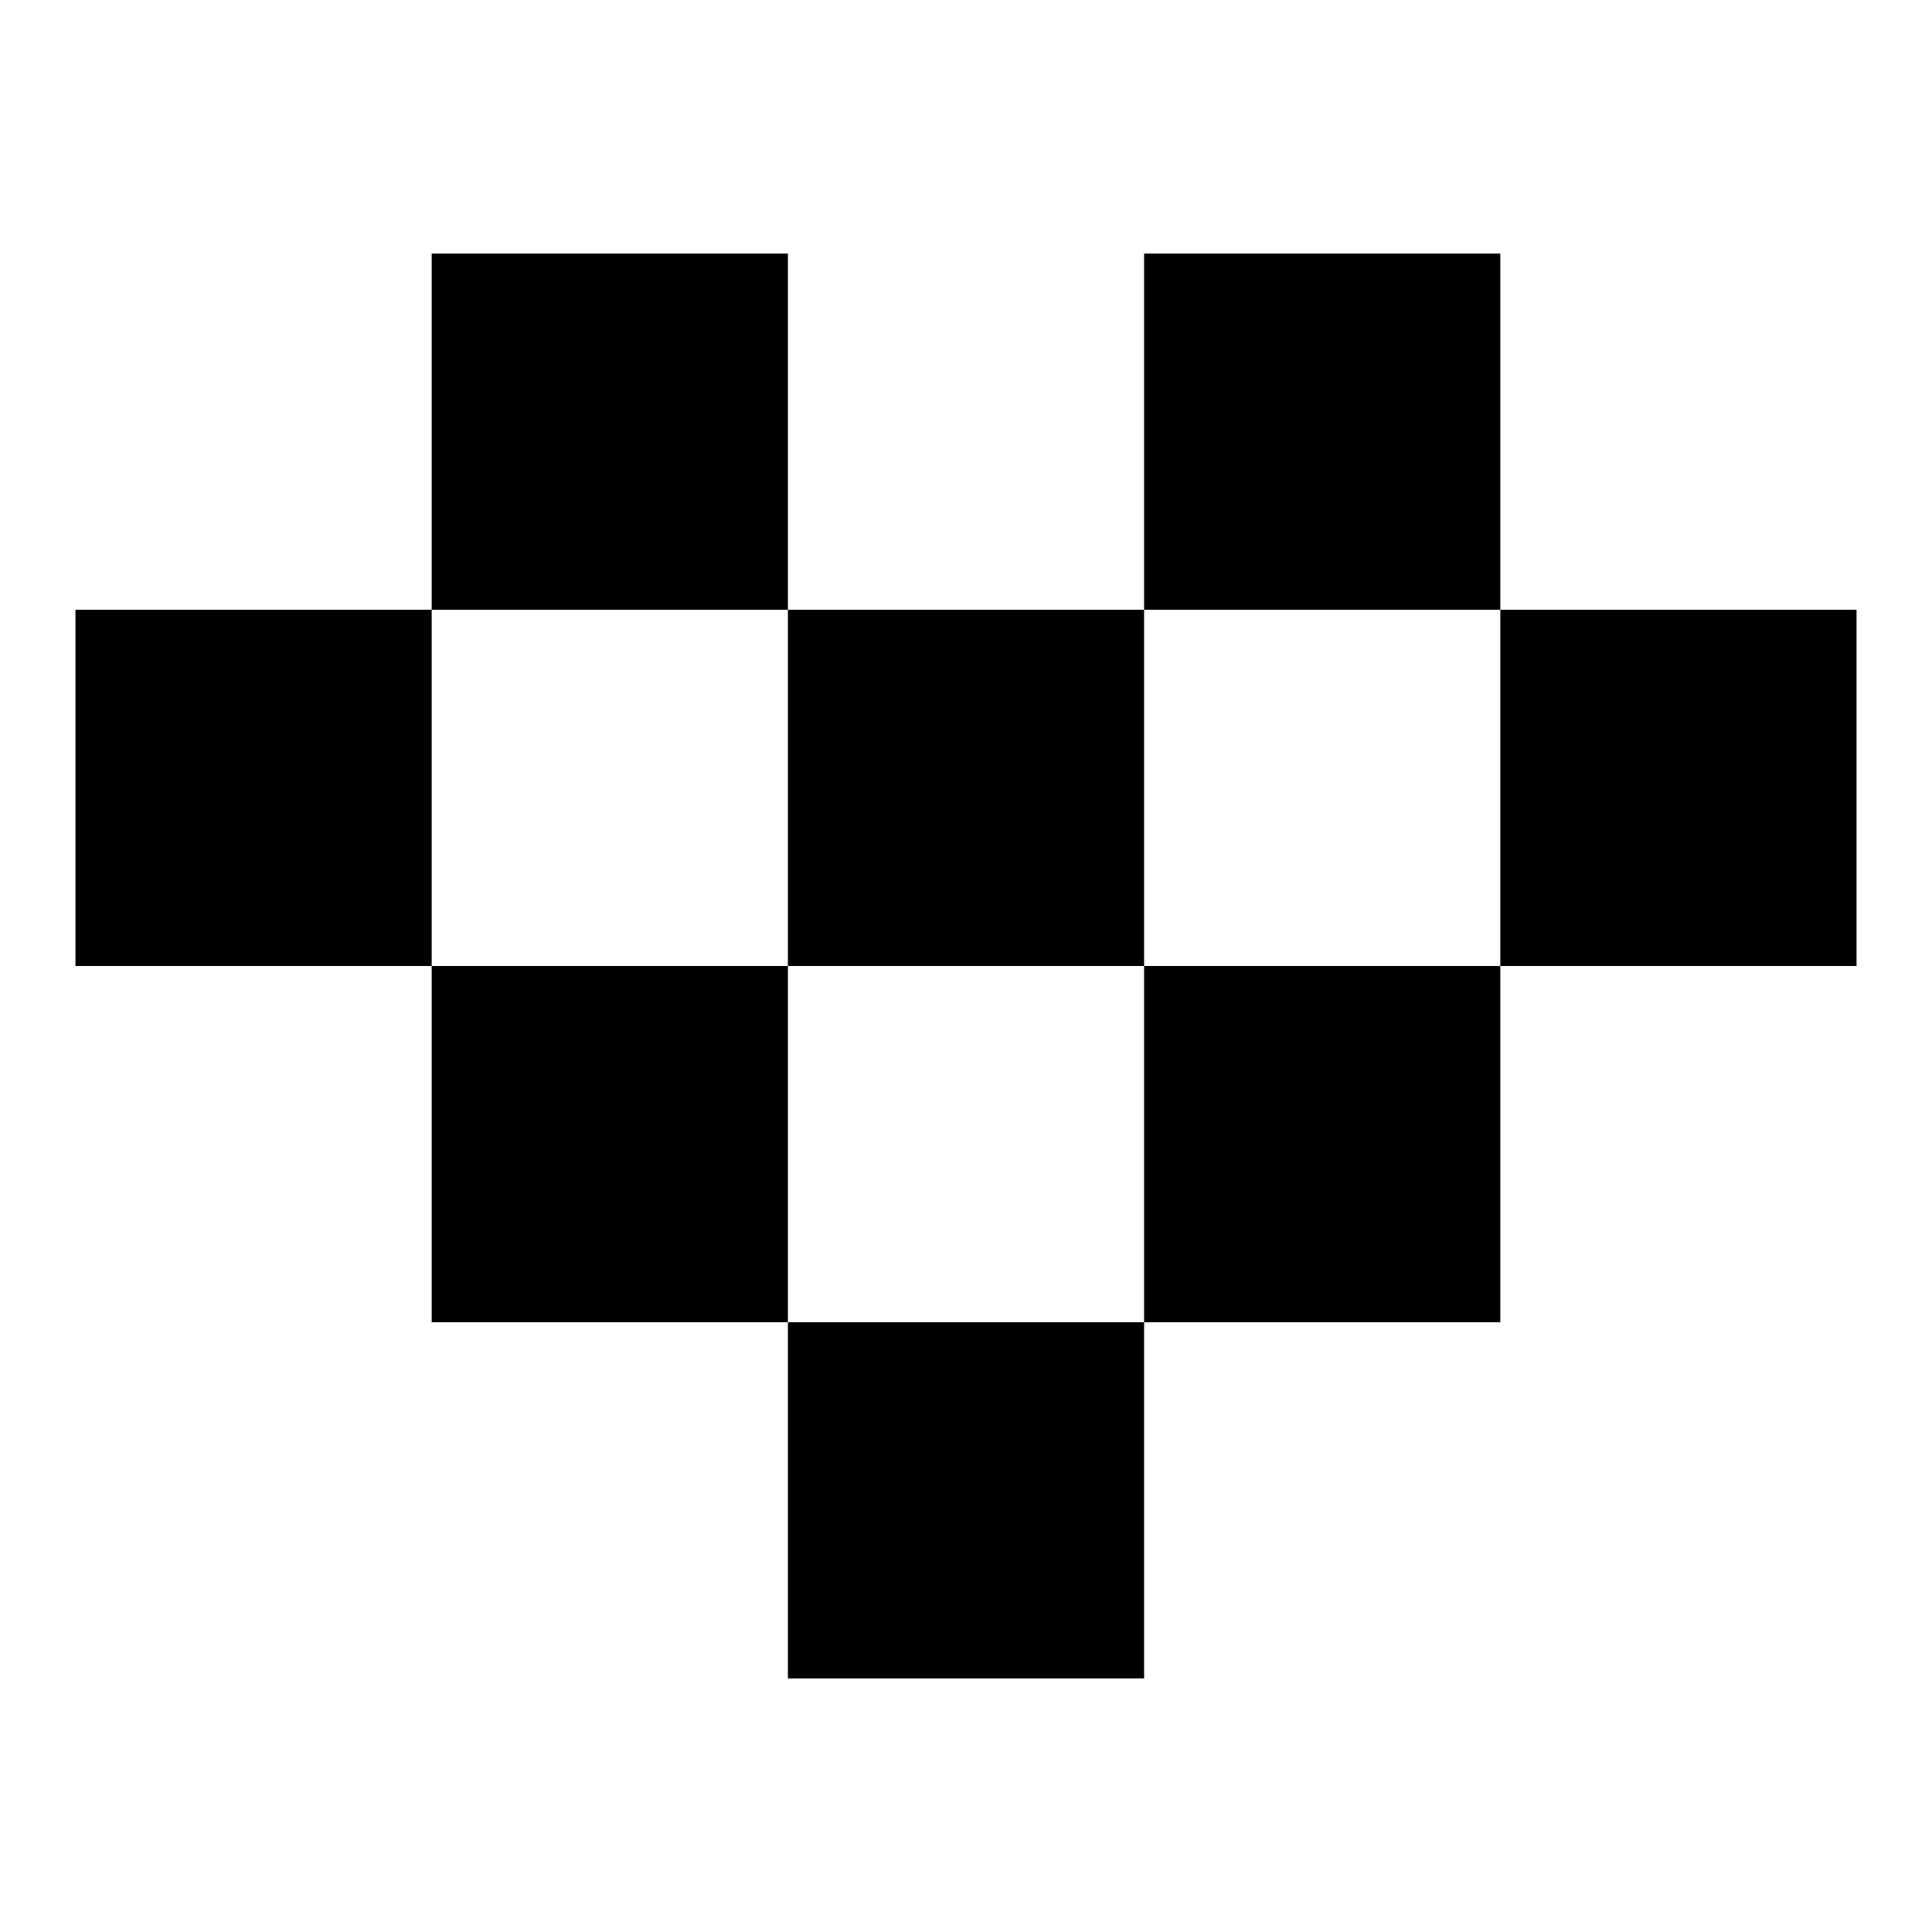 <?xml version="1.0" encoding="utf-8"?>
<!-- Svg Vector Icons : http://www.onlinewebfonts.com/icon -->
<!DOCTYPE svg PUBLIC "-//W3C//DTD SVG 1.1//EN" "http://www.w3.org/Graphics/SVG/1.1/DTD/svg11.dtd">
<svg version="1.1" xmlns="http://www.w3.org/2000/svg" xmlns:xlink="http://www.w3.org/1999/xlink" x="0px" y="0px" viewBox="0 0 256 256" enable-background="new 0 0 256 256" xml:space="preserve">
<g><g><path fill="#000000" d="M104.4,128V80.8h47.2V128H104.4z"/><path fill="#000000" d="M57.2,175.2V128h47.2v47.2H57.2L57.2,175.2z"/><path fill="#000000" d="M57.2,80.8V33.6h47.2v47.2H57.2L57.2,80.8z"/><path fill="#000000" d="M10,128V80.8h47.2V128H10L10,128z"/><path fill="#000000" d="M151.6,175.2V128h47.2v47.2H151.6z"/><path fill="#000000" d="M104.4,222.4v-47.2h47.2v47.2H104.4z"/><path fill="#000000" d="M198.8,128V80.8H246V128H198.8L198.8,128z"/><path fill="#000000" d="M151.6,80.8V33.6h47.2v47.2H151.6z"/></g></g>
</svg>